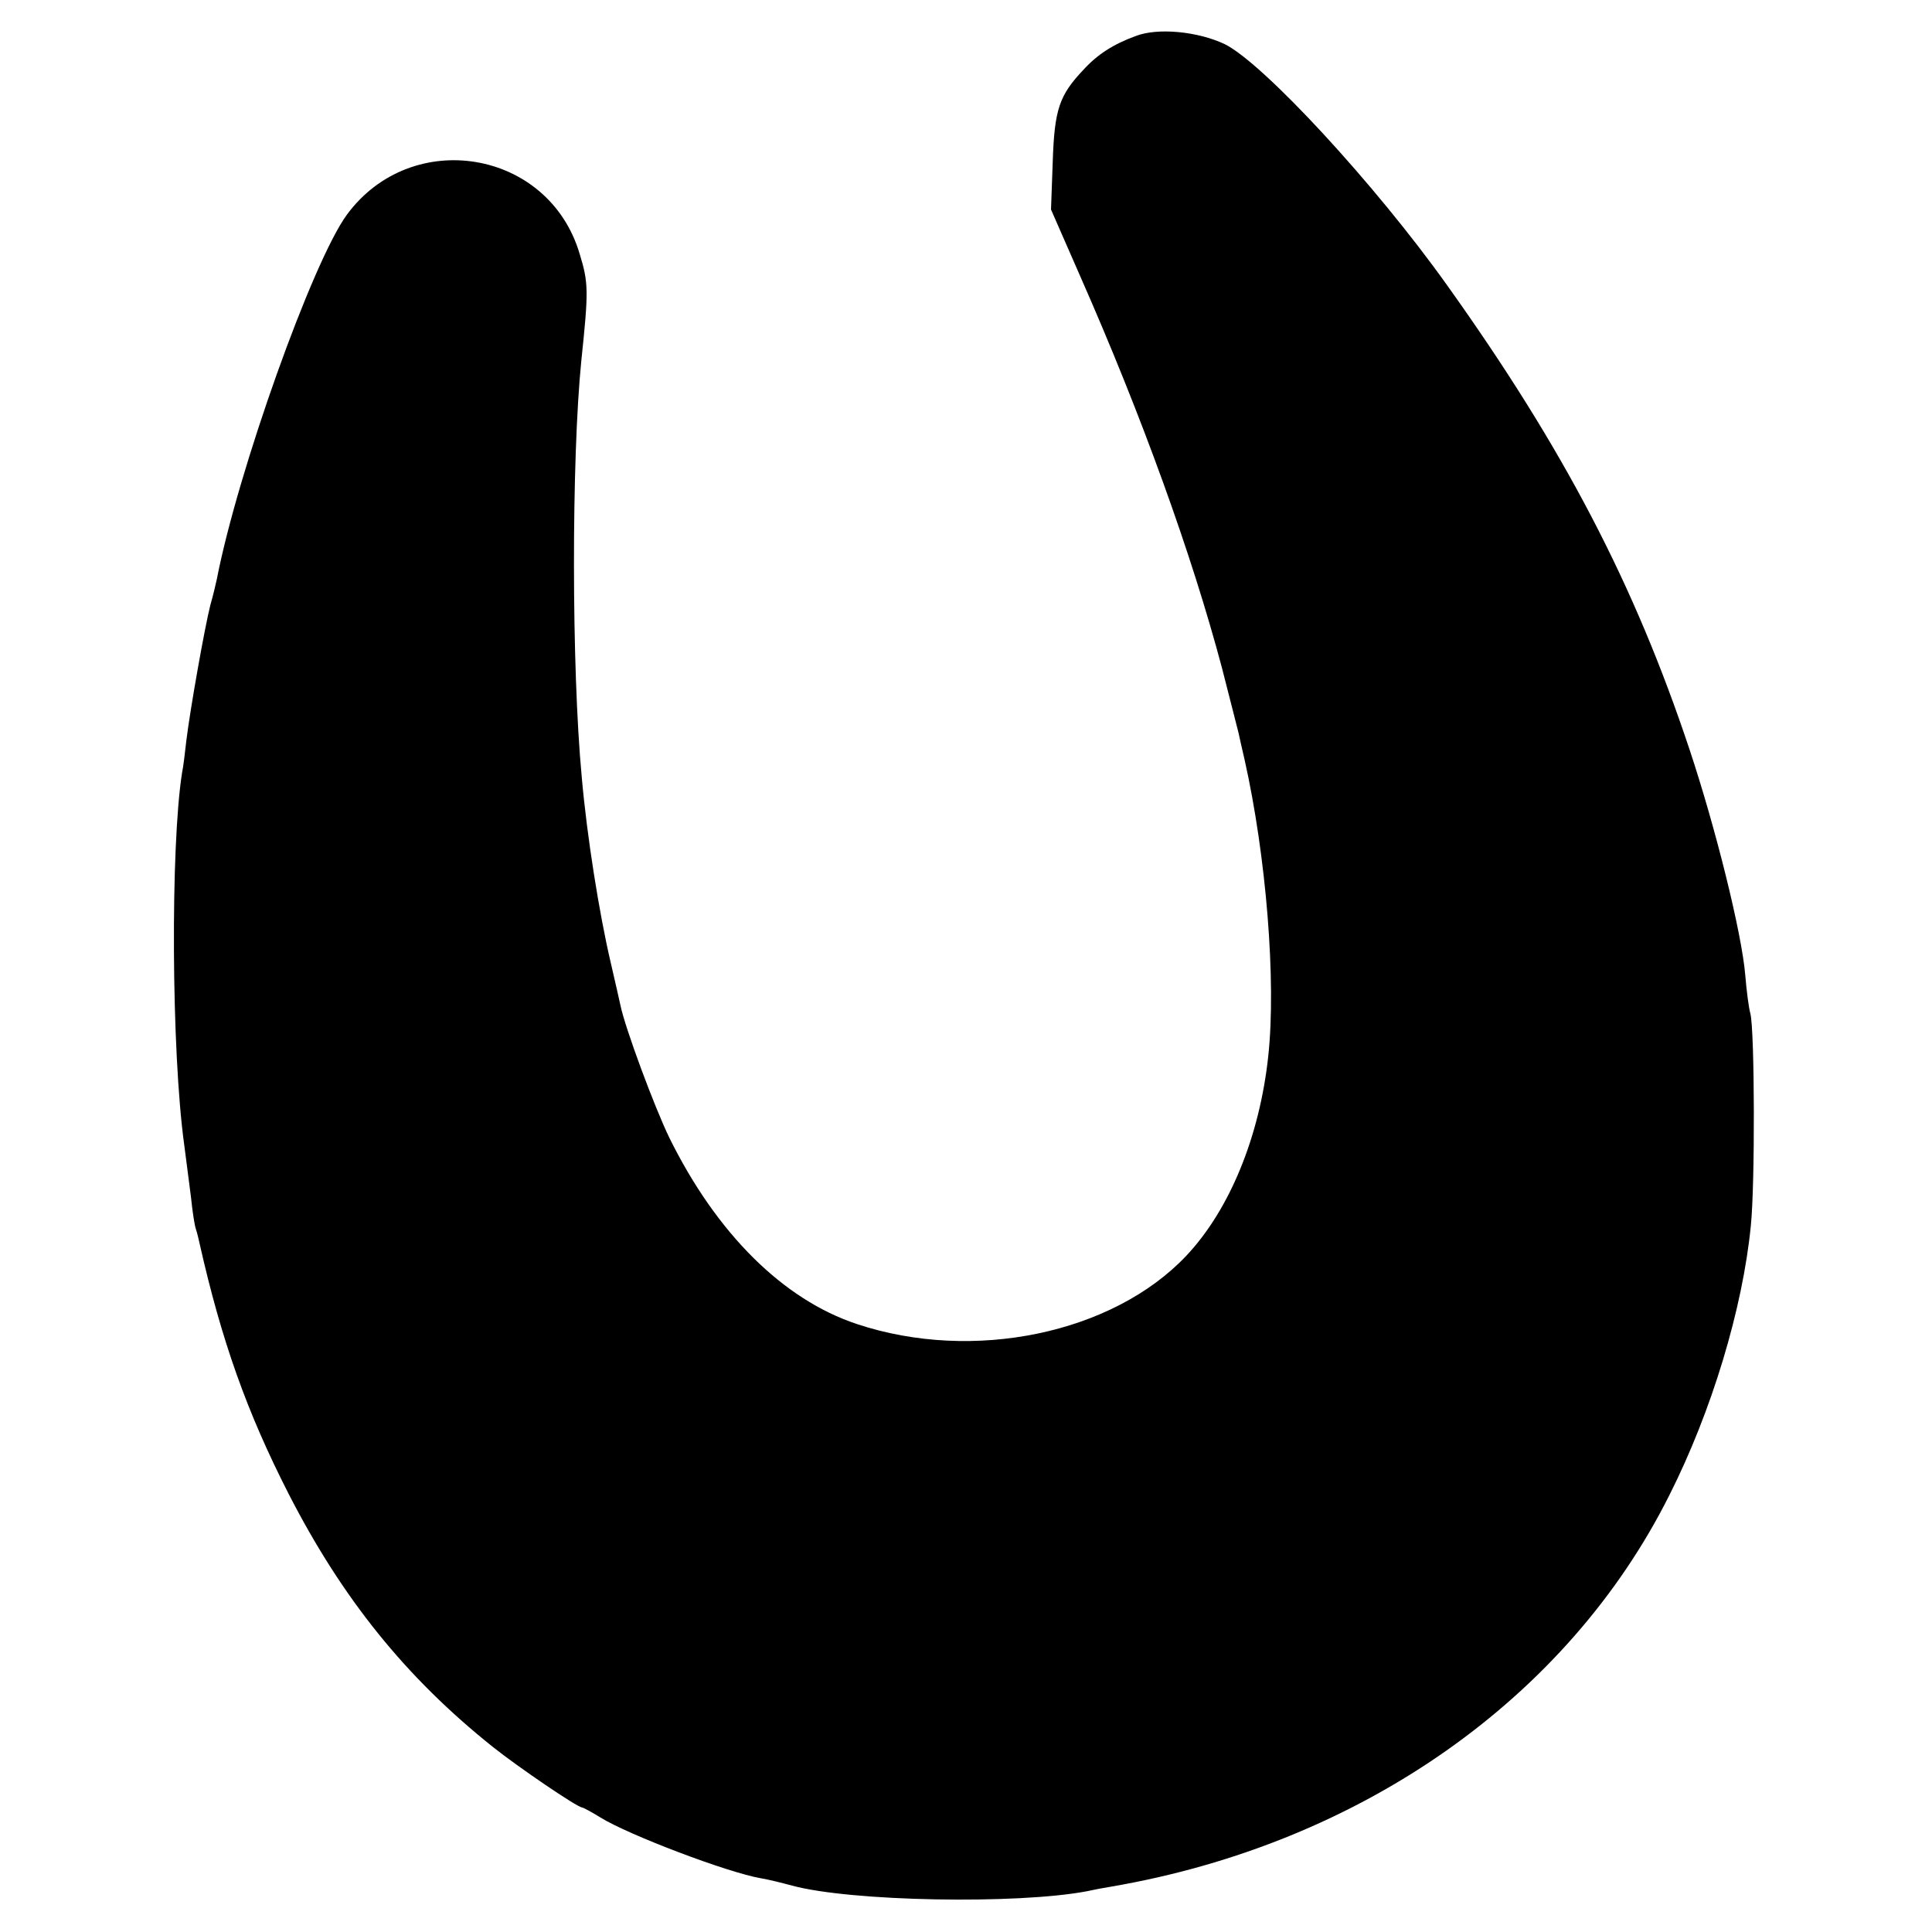 <svg version="1.0" xmlns="http://www.w3.org/2000/svg" width="600" height="600" viewBox="0 0 450 450"><path d="M264.5 8.4c-5.2 1.9-8.9 4.3-12.1 7.8-5.7 6-6.8 9.3-7.2 21.5l-.4 11.1 6.7 15.3c14.6 33.1 26.1 65.1 33.1 91.4 1.9 7.5 3.7 14.4 3.9 15.3.2.9.8 3.7 1.4 6.2 5 22.3 7.4 51.5 5.5 69-2 18.7-9 35.8-19.1 46.5-17.1 18.1-49.6 24.9-76.7 15.9-17.2-5.7-32.7-21.1-43.7-43.4-3.4-7-10.3-25.5-11.4-30.9-.2-.9-1.2-5.4-2.3-10.1-2.6-11.1-5.5-29.2-6.7-43-2.4-25.4-2.4-74.1-.1-97 1.7-16.2 1.7-18.1-.4-24.9-7.2-24.3-39.1-29.6-54.2-9.1-8 10.9-25.4 59.7-30.3 84.9-.2.9-.8 3.6-1.5 6-1.3 5.1-4.7 24.2-5.6 31.6-.3 2.7-.7 6.1-1 7.5-2.7 17.1-2.5 64.9.5 86.6.5 3.8 1.2 9.4 1.6 12.4.3 3 .8 6.3 1.1 7.2.3.9.7 2.5.9 3.5 5.1 22.6 11 39.2 20.7 58.2 12.5 24.4 27.3 42.8 47.6 59 5.9 4.7 19.7 14.1 20.8 14.1.2 0 2.1 1 4.2 2.3 6.6 4.1 29.8 12.9 37.5 14.2 1.8.3 5 1.1 7.2 1.7 13.7 3.7 52.4 4.4 68.7 1.3 1.3-.3 3.9-.8 5.8-1.1 58-10 106.1-43.8 129.8-91.1 9.9-19.6 17.1-43.5 19-62.8 1-9.6.9-45.4-.1-49.4-.4-1.4-.9-5.4-1.2-9-.8-9.7-6.9-34.3-13-52.6-12.8-38.4-29.2-69.9-56.4-108-16.8-23.6-42.8-51.7-51.8-56.2-6.3-3-15.7-3.9-20.8-1.9z"/></svg>